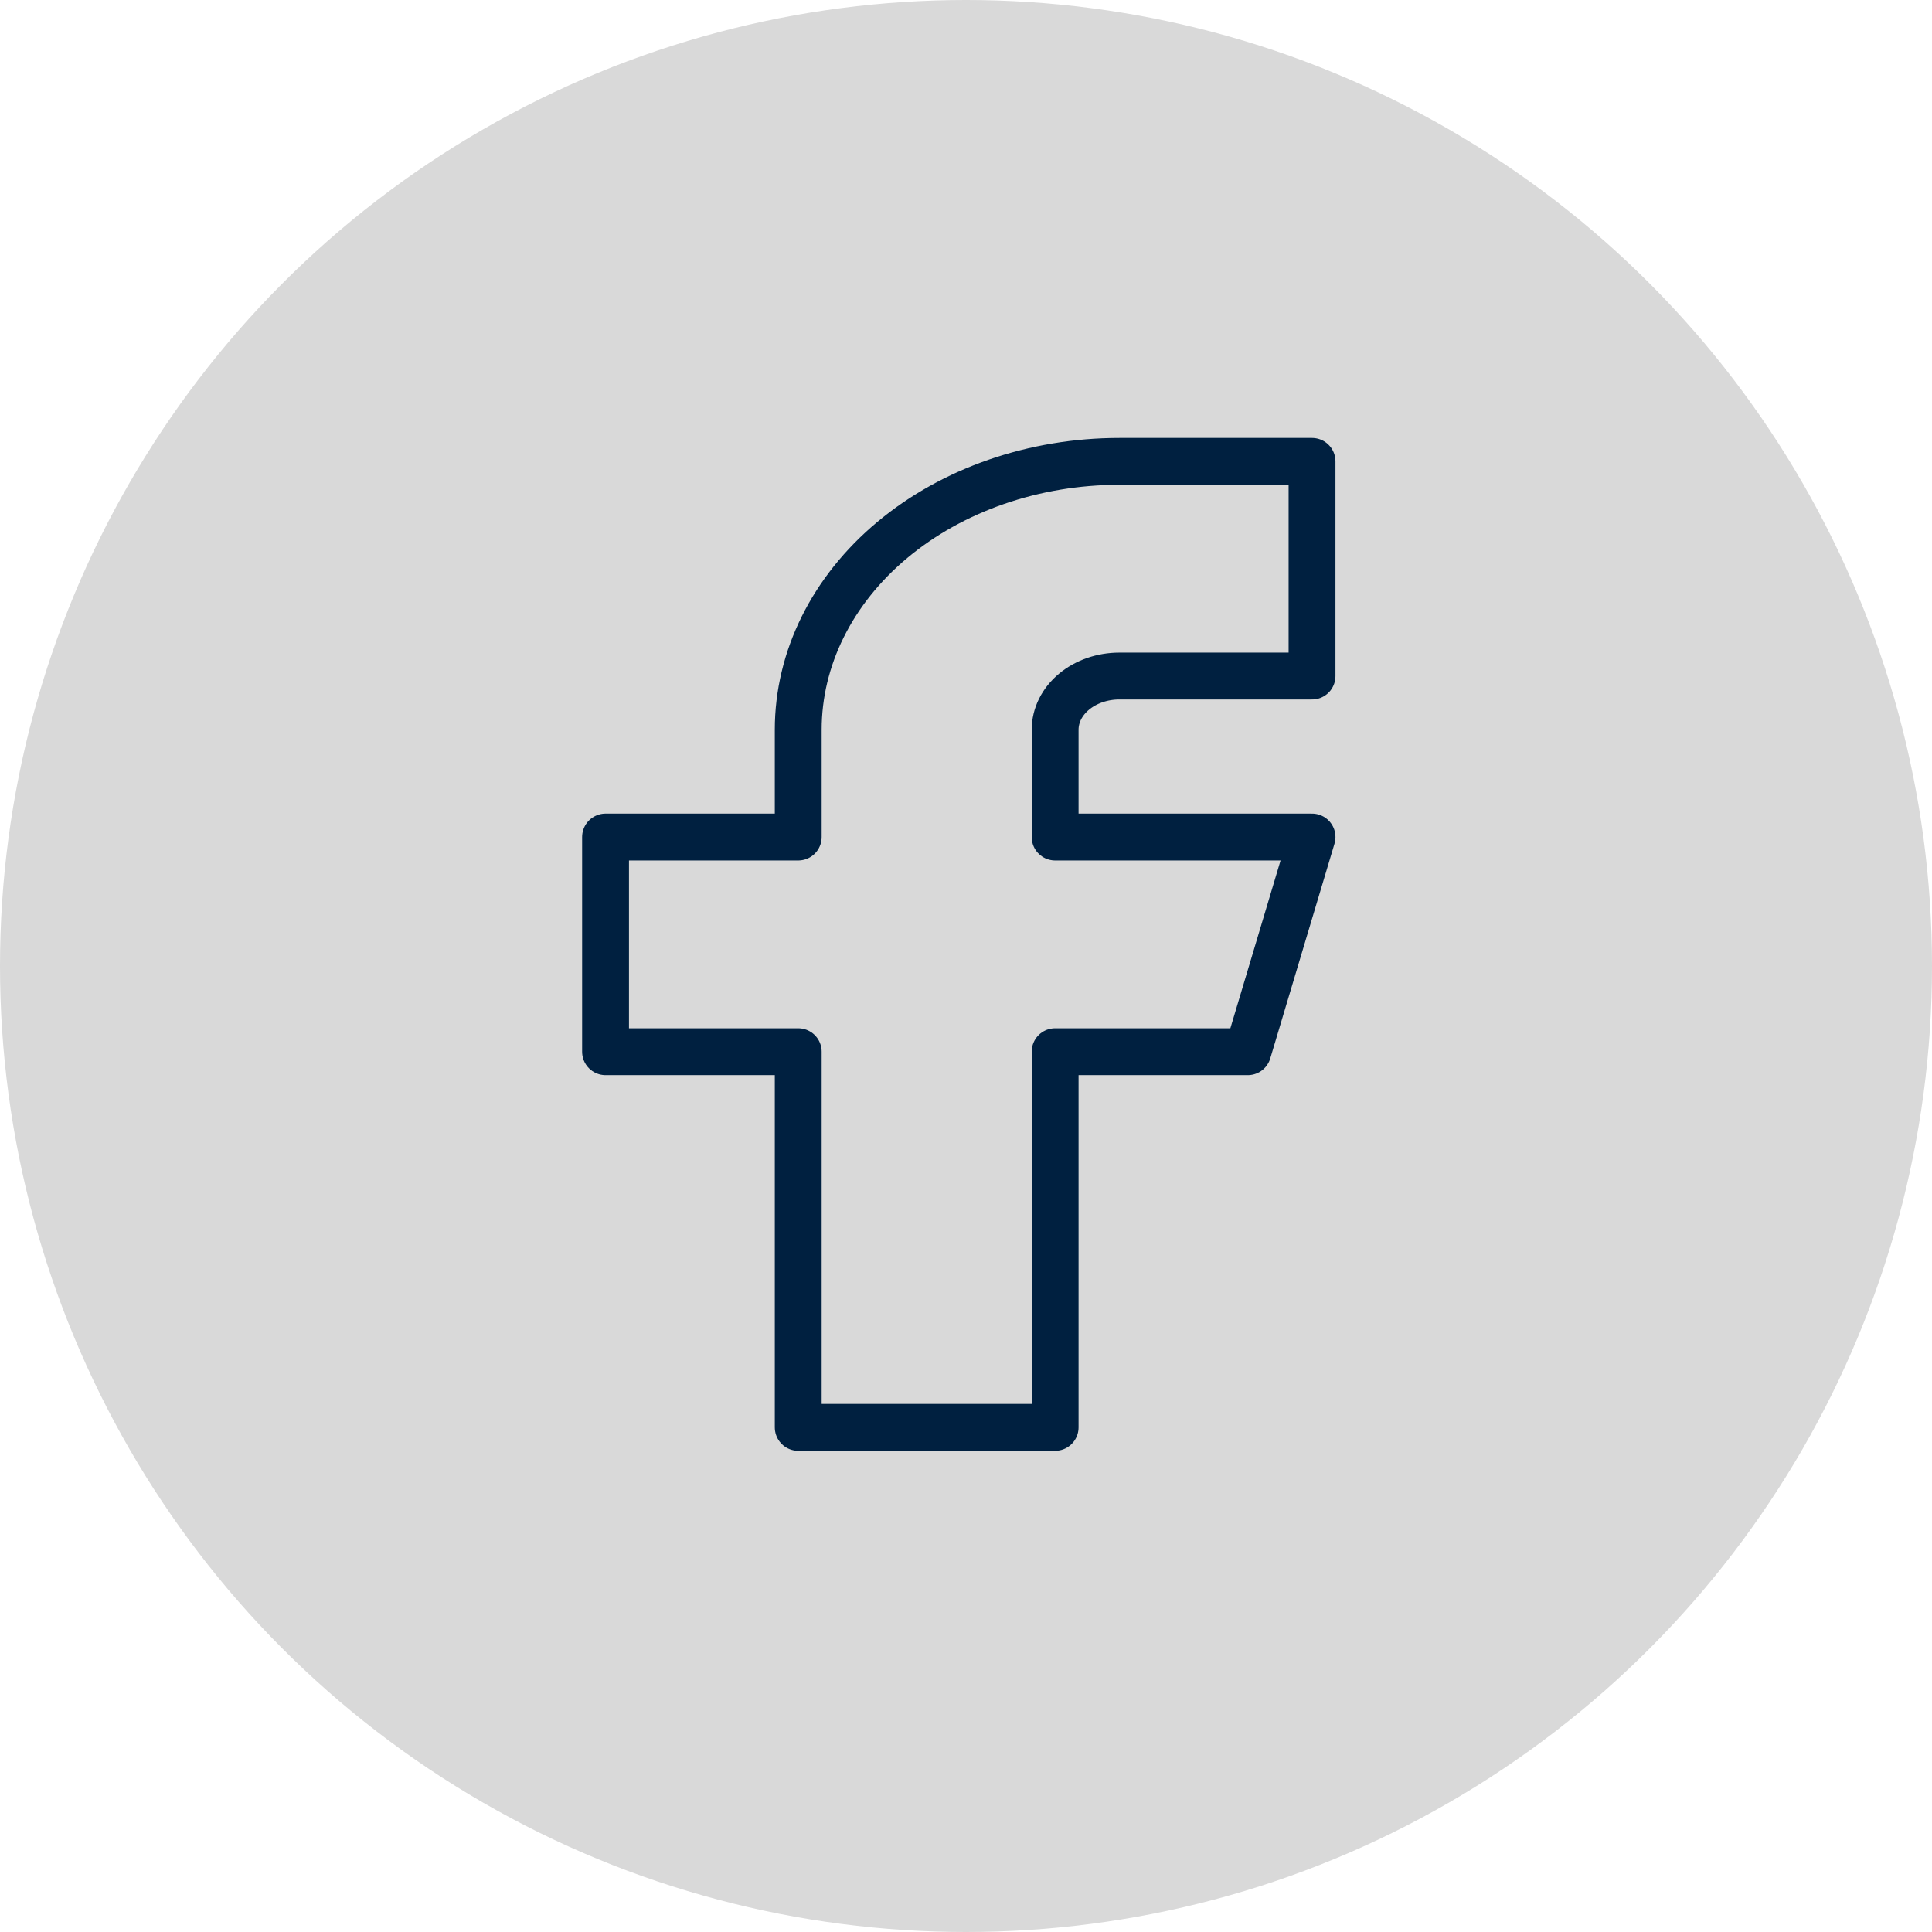 <svg width="134" height="134" viewBox="0 0 134 134" fill="none" xmlns="http://www.w3.org/2000/svg">
<circle cx="67" cy="67" r="67" fill="#D9D9D9"/>
<path d="M42 58.056V72.944H55.364V99H73.182V72.944H86.546L91 58.056H73.182V50.611C73.182 49.624 73.651 48.677 74.487 47.979C75.322 47.281 76.455 46.889 77.636 46.889H91V32H77.636C71.729 32 66.064 33.961 61.887 37.451C57.71 40.941 55.364 45.675 55.364 50.611V58.056H42Z" stroke="#002040" stroke-width="3.25" stroke-linecap="round" stroke-linejoin="round"/>
</svg>
